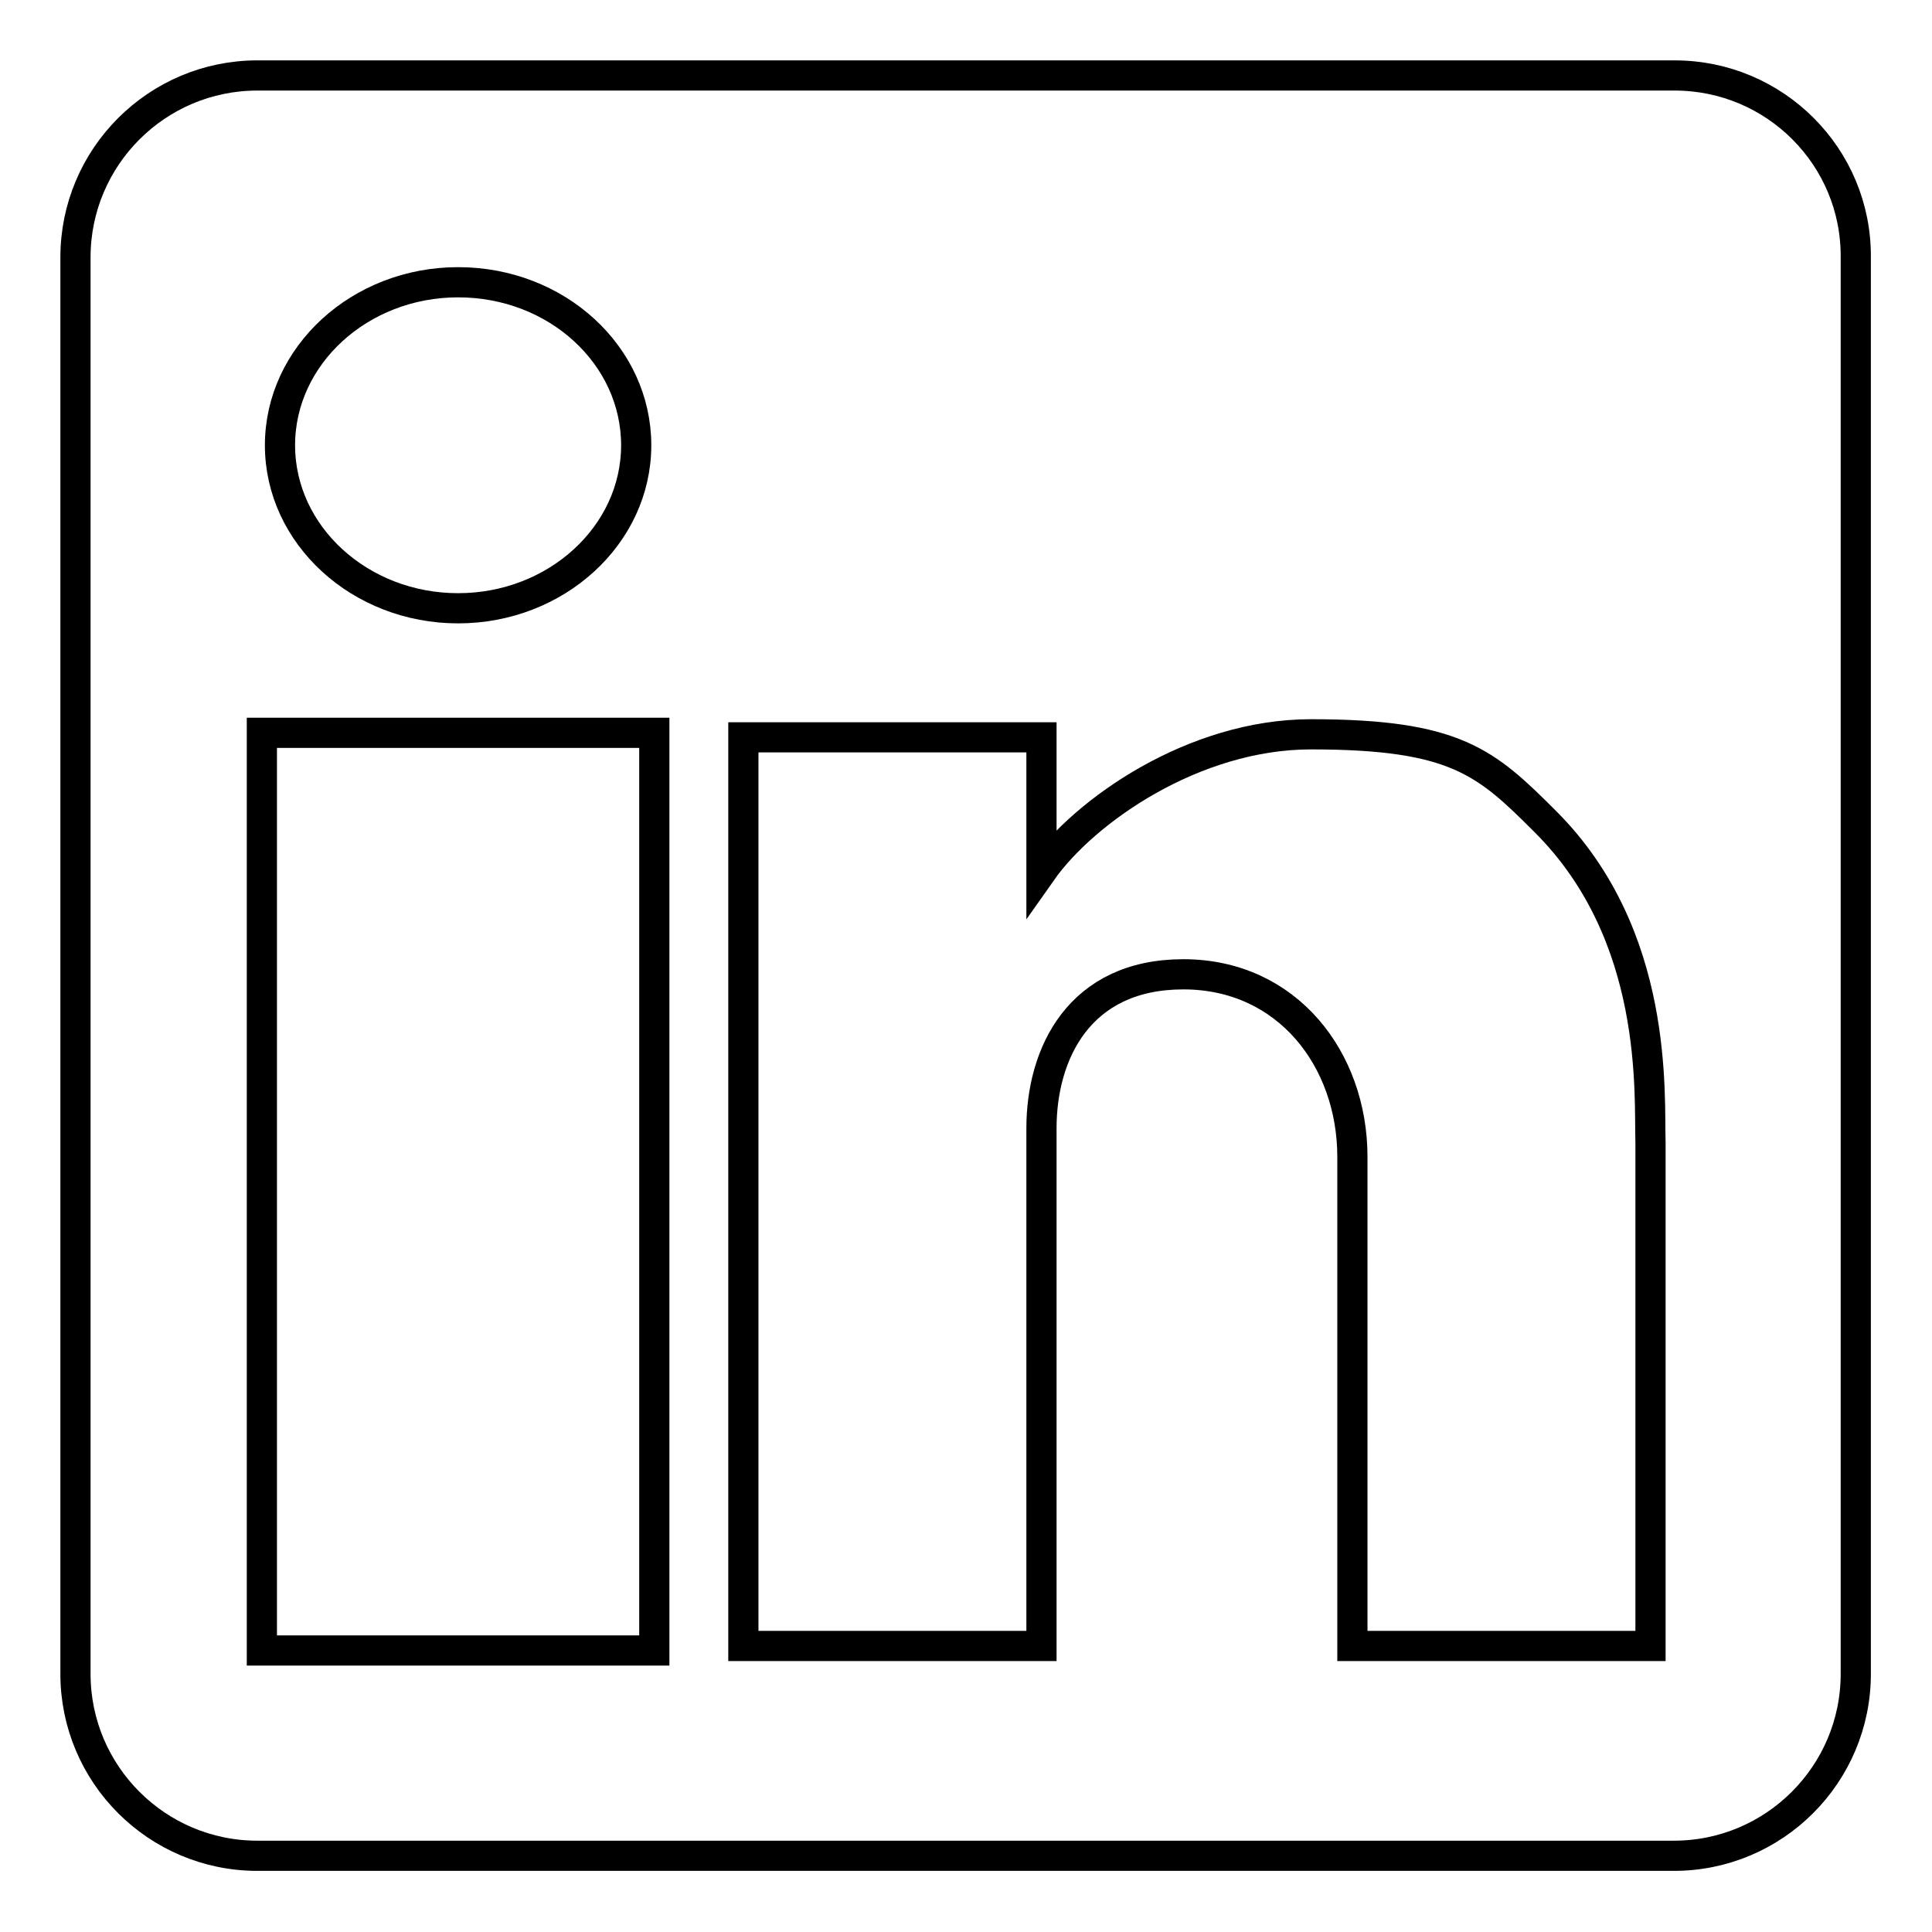 <?xml version="1.0" encoding="utf-8"?>
<!-- Svg Vector Icons : http://www.onlinewebfonts.com/icon -->
<!DOCTYPE svg PUBLIC "-//W3C//DTD SVG 1.1//EN" "http://www.w3.org/Graphics/SVG/1.1/DTD/svg11.dtd">
<svg version="1.1" xmlns="http://www.w3.org/2000/svg" xmlns:xlink="http://www.w3.org/1999/xlink" x="0px" y="0px" viewBox="0 0 256 256" enable-background="new 0 0 256 256" xml:space="preserve">
<g> <path stroke-width="4" fill-opacity="0" stroke="#000000"  d="M221.9,10H34.1C20.8,10,10,20.8,10,34.1v187.7c0,13.3,10.8,24.1,24.1,24.1h187.7 c13.3,0,24.1-10.8,24.1-24.1V34.1C246,20.8,235.2,10,221.9,10z M60.7,37.4c13.1,0,23.6,9.7,23.6,21.6c0,11.9-10.6,21.6-23.6,21.6 S37.1,70.9,37.1,59C37.1,47.1,47.7,37.4,60.7,37.4z M86.7,218.7h-52V97.1h52V218.7z M218.7,218.1h-39.5v-64.8 c0-12.9-8.6-24.2-22.4-24.2c-13.8,0-18.8,10.5-18.8,20.4c0,13.3,0,68.6,0,68.6H98.5V97.7H138v17.8c5.7-8.1,20.2-18.2,35.7-18.2 c19.2,0,23.2,3.7,31.1,11.6c15.1,15.1,13.7,36.1,13.9,42.5h0L218.7,218.1z"/></g>
</svg>